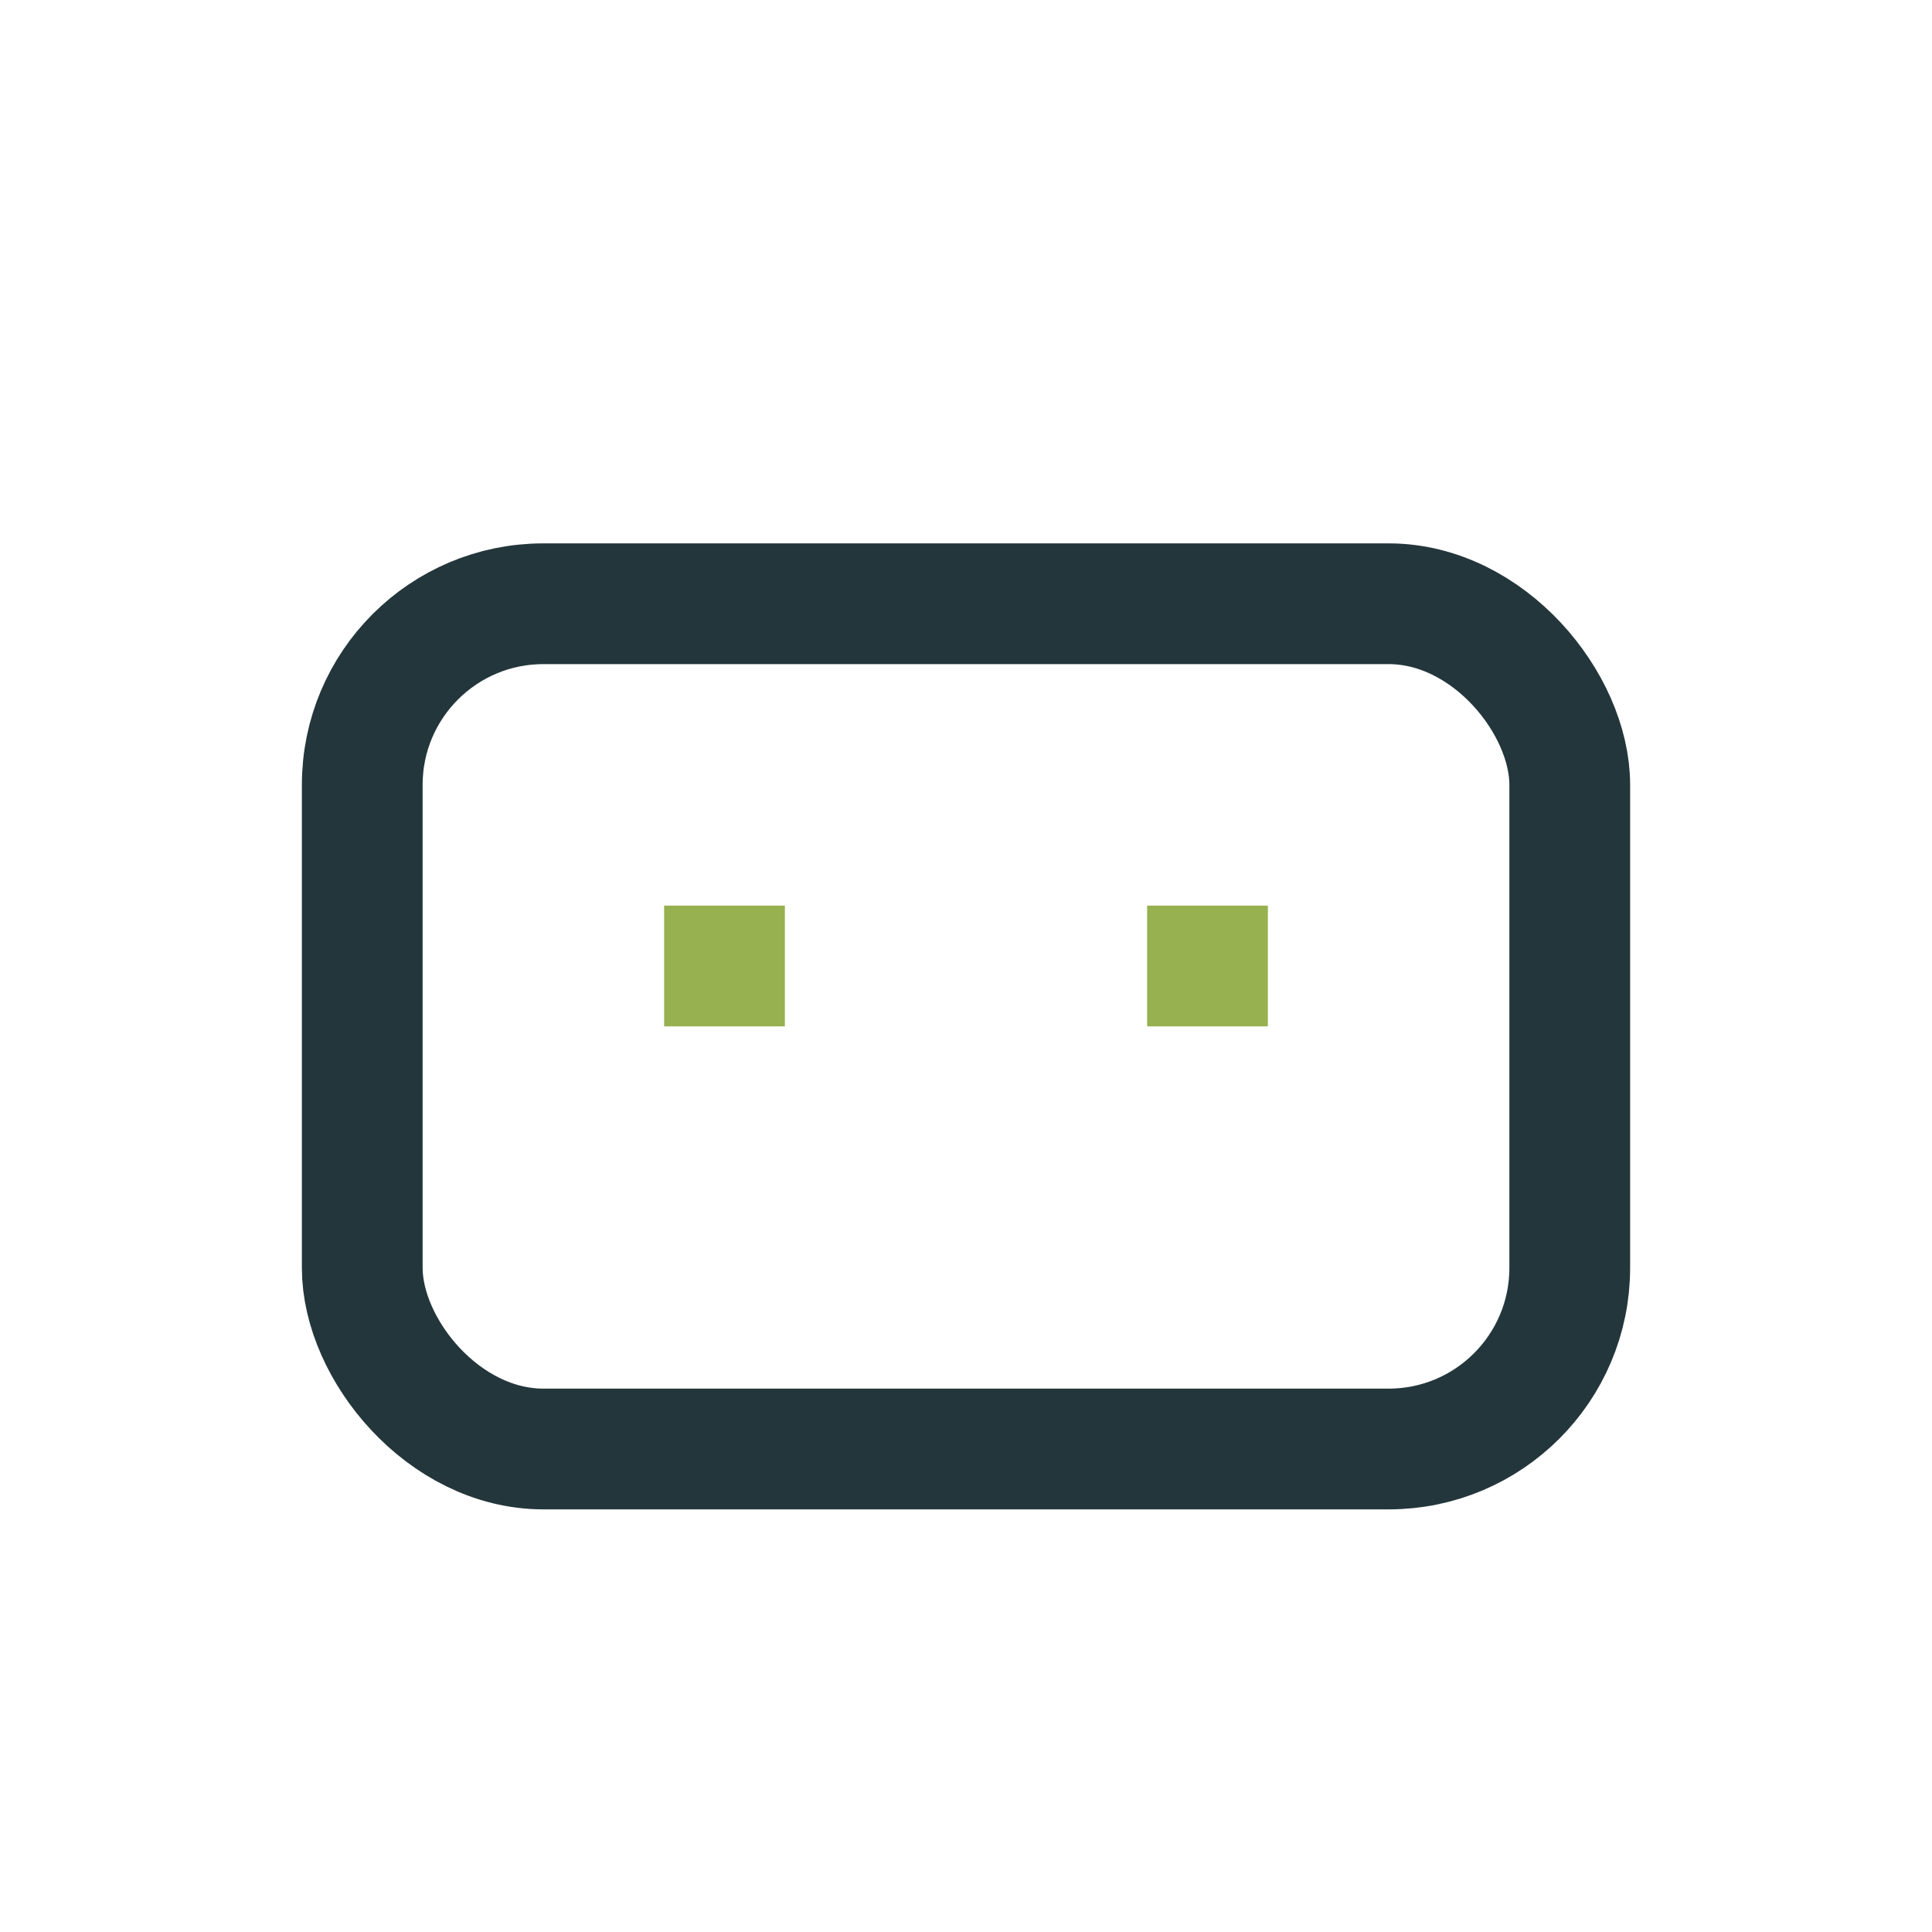 <?xml version="1.0" encoding="UTF-8"?>
<svg xmlns="http://www.w3.org/2000/svg" width="32" height="32" viewBox="0 0 32 32"><rect x="6" y="10" width="20" height="14" rx="3" fill="none" stroke="#23363B" stroke-width="2"/><rect x="11" y="15" width="2" height="2" fill="#97B150"/><rect x="19" y="15" width="2" height="2" fill="#97B150"/></svg>